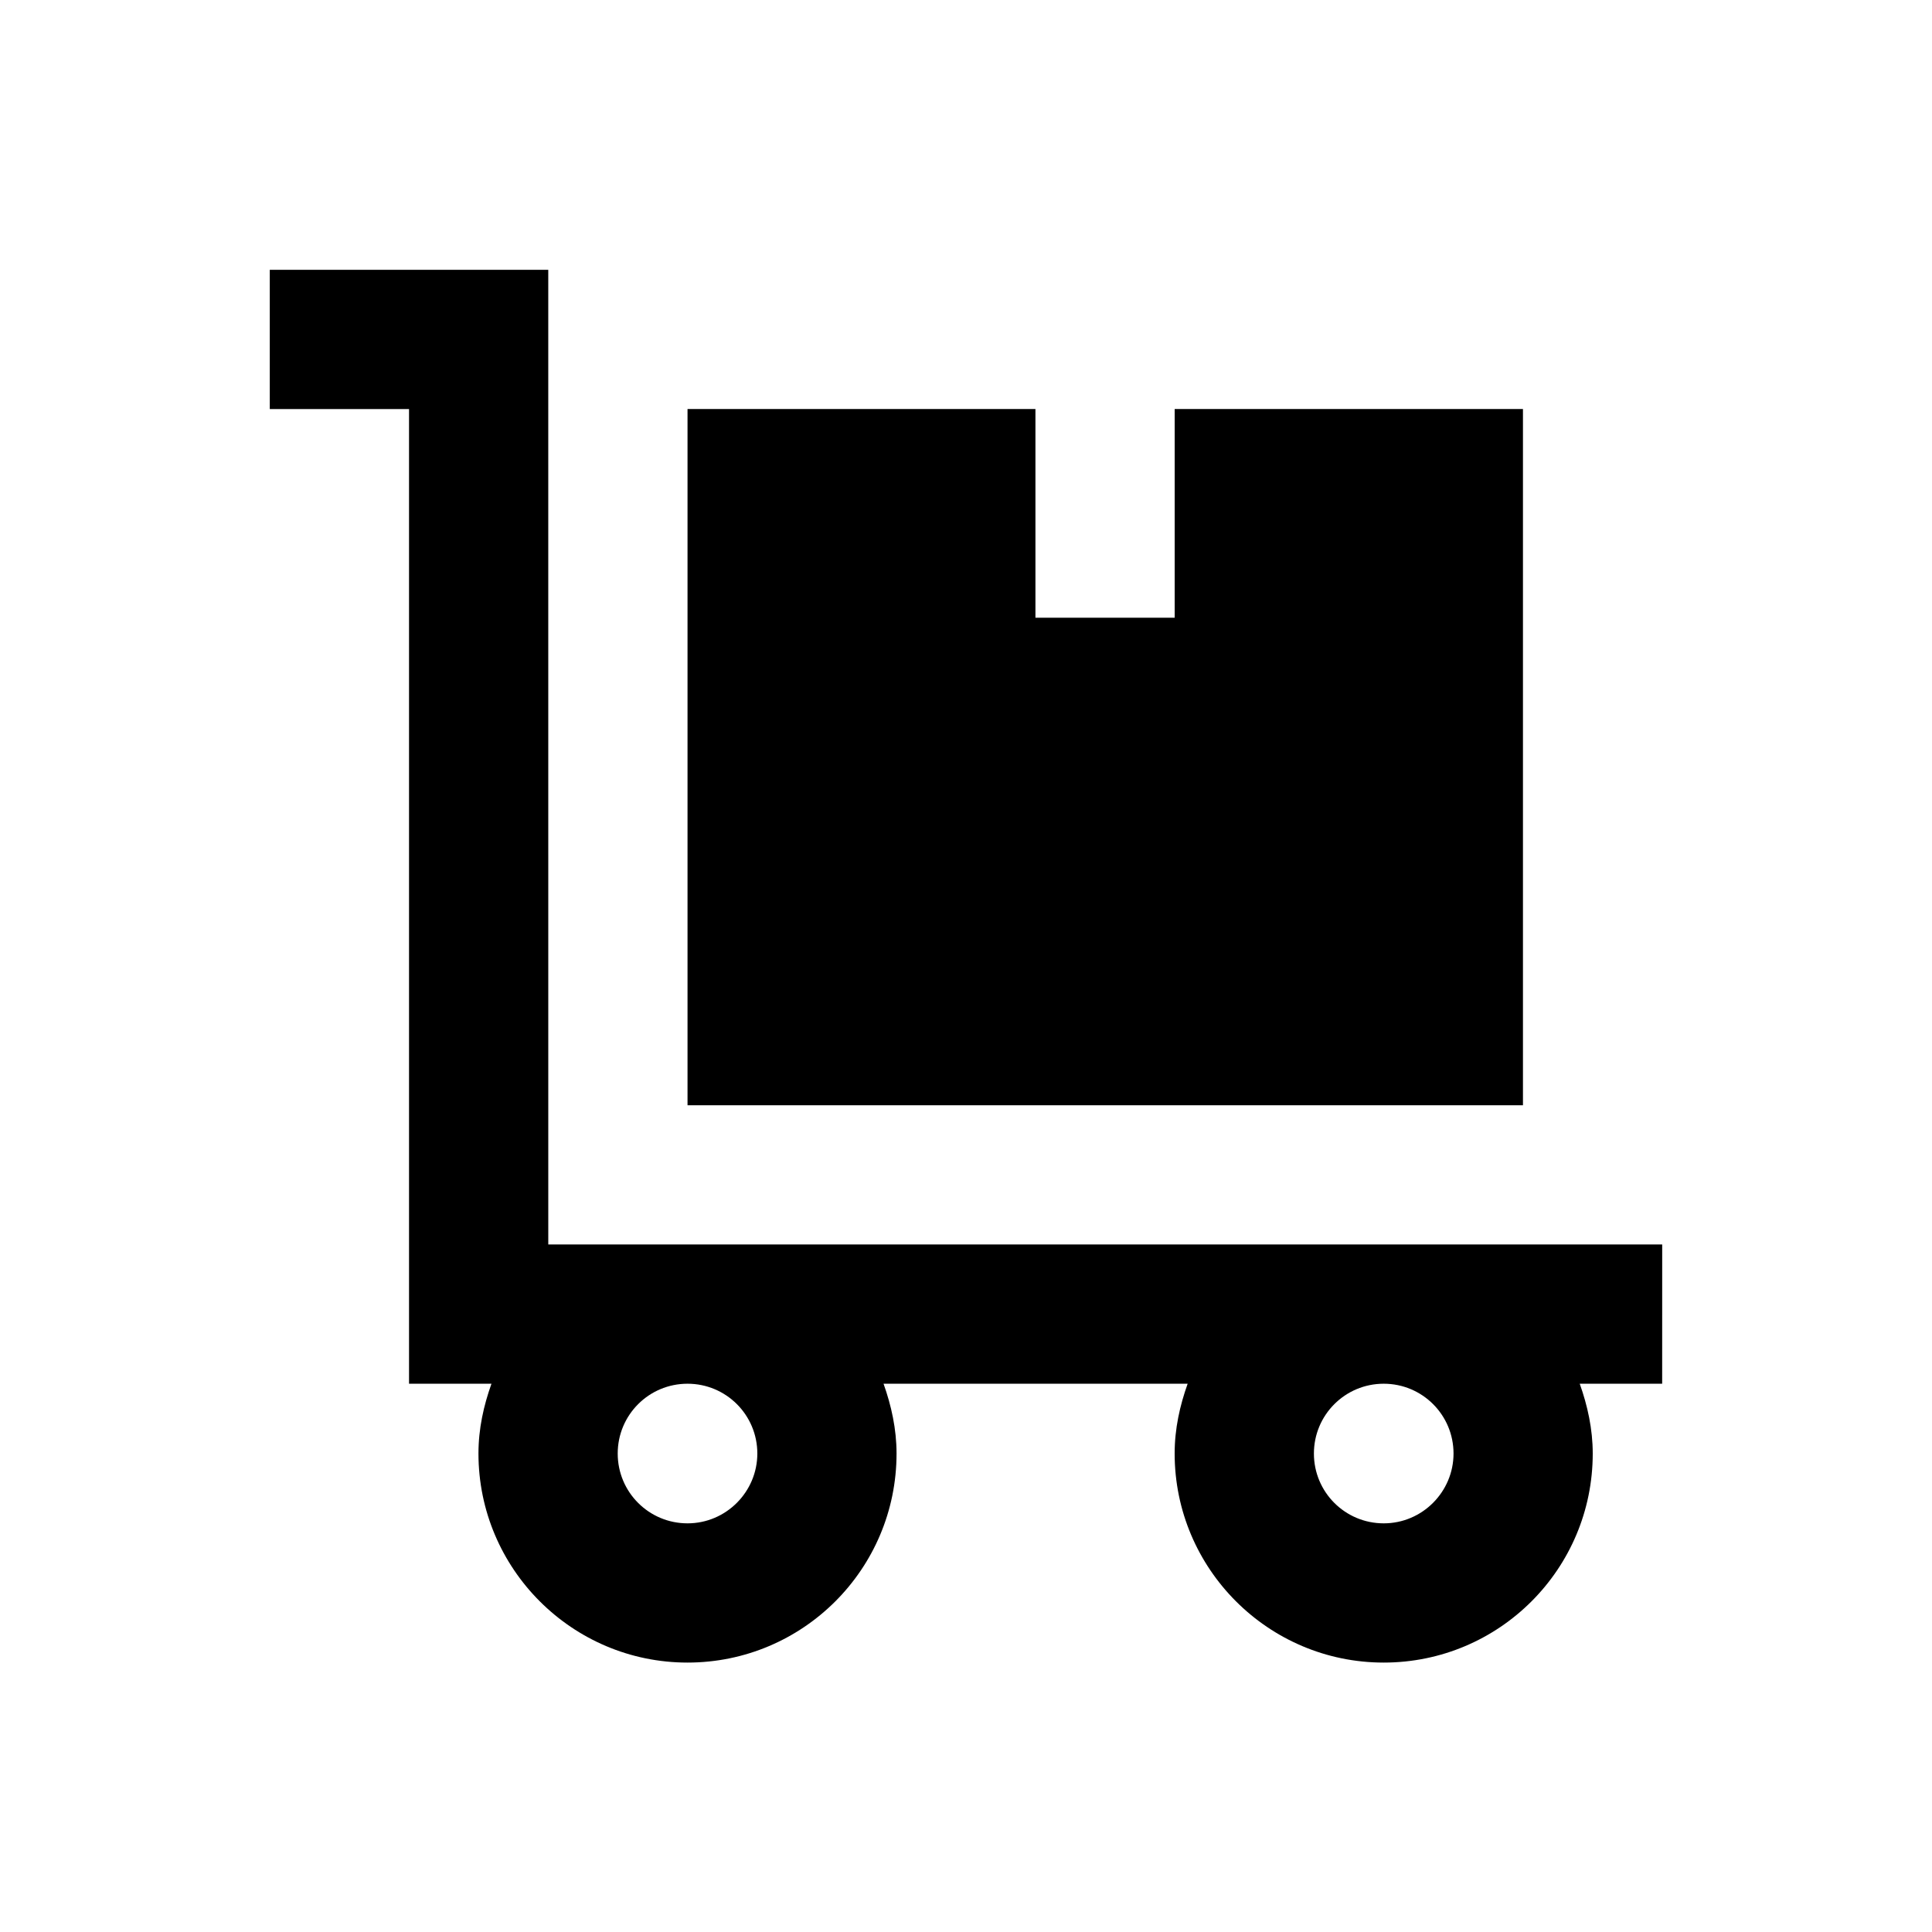 <?xml version="1.0" encoding="UTF-8"?>
<!-- Uploaded to: SVG Repo, www.svgrepo.com, Generator: SVG Repo Mixer Tools -->
<svg fill="#000000" width="800px" height="800px" version="1.1" viewBox="144 144 512 512" xmlns="http://www.w3.org/2000/svg">
 <g>
  <path d="m584.5 473.8h-295.2l-0.004-258.3h-73.801v36.902h36.902v258.3h21.844c-2.066 5.805-3.445 11.906-3.445 18.5 0 30.504 24.797 55.398 55.398 55.398 30.602 0 55.398-24.797 55.398-55.398 0-6.496-1.379-12.695-3.445-18.5h80.59c-2.066 5.805-3.445 11.906-3.445 18.5 0 30.504 24.797 55.398 55.398 55.398 30.602 0 55.398-24.797 55.398-55.398 0-6.496-1.379-12.695-3.445-18.5h21.844zm-239.8 55.402c0 10.137-8.266 18.5-18.5 18.5s-18.5-8.266-18.5-18.5 8.266-18.5 18.5-18.5 18.5 8.266 18.5 18.5zm184.5 0c0 10.137-8.266 18.5-18.5 18.5s-18.5-8.266-18.5-18.5 8.266-18.5 18.5-18.5 18.5 8.266 18.5 18.5z"/>
  <path d="m547.6 252.4h-92.297v55.301h-36.902v-55.301h-92.199v184.5h221.4z"/>
 </g>
</svg>